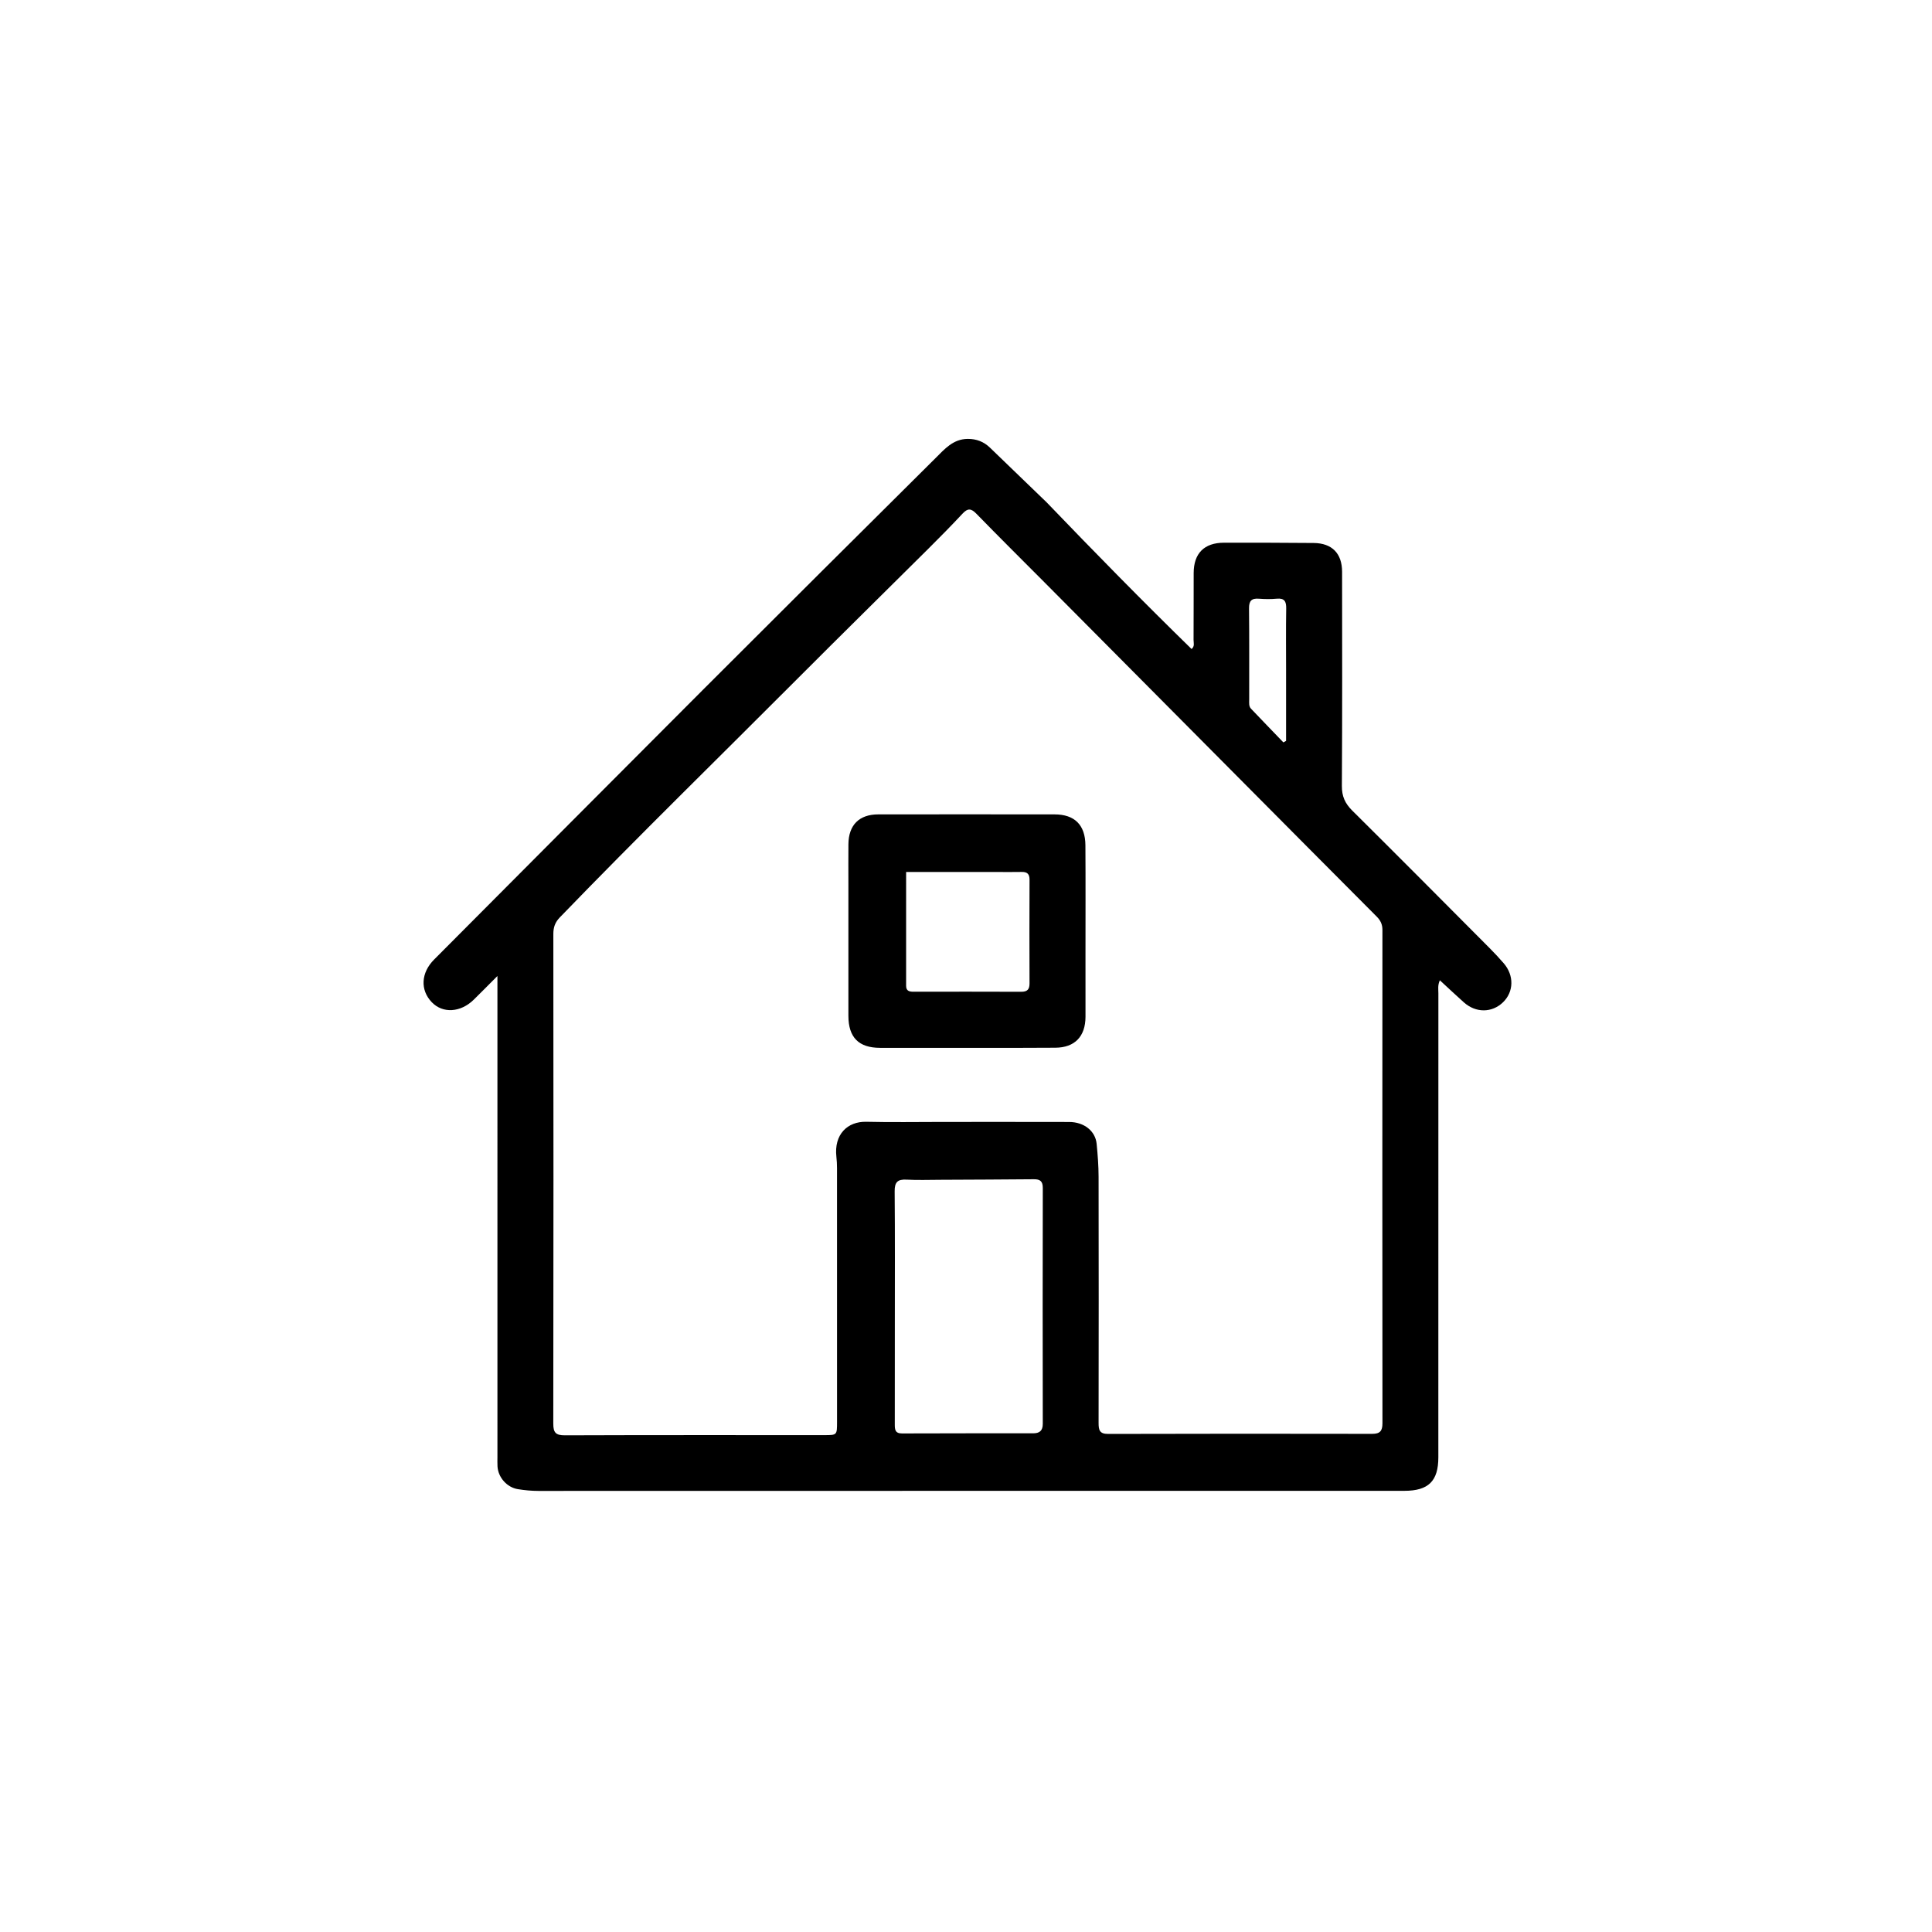 <svg version="1.1" id="Layer_1" xmlns="http://www.w3.org/2000/svg" xmlns:xlink="http://www.w3.org/1999/xlink" x="0px" y="0px"
	 width="100%" viewBox="0 0 1024 1024" enable-background="new 0 0 1024 1024" xml:space="preserve">
<path fill="#000000" opacity="1" stroke="none" 
	d="
M554.748,266.261 
	C580.139,292.686 605.546,318.598 631.559,343.994 
	C633.335,342.503 632.602,340.725 632.611,339.203 
	C632.686,327.371 632.632,315.538 632.671,303.706 
	C632.705,293.279 638.258,287.668 648.747,287.647 
	C664.579,287.614 680.411,287.658 696.242,287.793 
	C706.003,287.877 711.328,293.314 711.335,303.089 
	C711.365,340.92 711.462,378.752 711.222,416.581 
	C711.188,422.07 712.908,425.846 716.723,429.628 
	C741.1,453.797 765.279,478.165 789.499,502.492 
	C792.081,505.086 794.584,507.768 796.983,510.531 
	C802.565,516.957 802.381,525.667 796.643,531.221 
	C790.795,536.883 782.252,536.953 775.899,531.29 
	C771.71,527.556 767.631,523.698 763.155,519.576 
	C761.935,522.209 762.372,524.379 762.371,526.45 
	C762.347,608.444 762.353,690.439 762.35,772.434 
	C762.349,784.976 757.146,790.158 744.381,790.167 
	C710.549,790.192 676.718,790.16 642.887,790.161 
	C523.728,790.164 404.569,790.162 285.41,790.216 
	C281.724,790.218 278.105,789.863 274.501,789.289 
	C268.706,788.365 264.02,783.069 263.683,777.205 
	C263.587,775.543 263.651,773.873 263.651,772.206 
	C263.649,690.711 263.649,609.217 263.648,527.722 
	C263.648,524.63 263.648,521.538 263.648,517.295 
	C258.822,522.129 254.996,526.036 251.088,529.861 
	C244.084,536.715 234.639,537.25 228.838,531.182 
	C222.602,524.66 223.129,515.561 230.09,508.575 
	C277.842,460.661 325.527,412.681 373.346,364.834 
	C414.093,324.064 454.964,283.417 495.86,242.796 
	C500.639,238.048 505.19,232.657 512.934,232.624 
	C517.522,232.604 521.391,234.073 524.668,237.236 
	C534.609,246.831 544.554,256.42 554.748,266.261 
M553.721,308.78 
	C541.612,296.618 529.423,284.533 517.451,272.238 
	C514.706,269.419 512.899,269.307 510.221,272.18 
	C504.315,278.512 498.23,284.684 492.091,290.792 
	C469.178,313.589 446.111,336.233 423.29,359.121 
	C381.079,401.457 338.281,443.209 296.74,486.214 
	C294.191,488.853 293.28,491.49 293.284,495.058 
	C293.362,581.552 293.383,668.046 293.254,754.539 
	C293.247,759.321 294.559,760.766 299.41,760.749 
	C345.24,760.58 391.07,760.654 436.9,760.65 
	C443.638,760.65 443.649,760.63 443.649,753.635 
	C443.652,708.805 443.654,663.975 443.636,619.145 
	C443.635,617.154 443.534,615.151 443.309,613.174 
	C441.949,601.231 449.208,594.327 459.196,594.568 
	C472.688,594.893 486.193,594.648 499.692,594.648 
	C522.023,594.649 544.355,594.614 566.687,594.673 
	C574.594,594.694 580.582,599.44 581.247,606.293 
	C581.807,612.068 582.262,617.88 582.274,623.677 
	C582.36,667.174 582.354,710.671 582.275,754.168 
	C582.268,757.869 582.729,760.026 587.302,760.012 
	C633.964,759.879 680.628,759.886 727.291,759.97 
	C731.462,759.977 732.731,758.401 732.728,754.347 
	C732.648,667.187 732.66,580.026 732.713,492.866 
	C732.714,489.963 731.727,487.864 729.702,485.834 
	C704.525,460.592 679.412,435.287 654.284,409.996 
	C620.929,376.426 587.575,342.855 553.721,308.78 
M498.504,625.31 
	C492.506,625.311 486.494,625.567 480.516,625.231 
	C475.761,624.964 474.144,626.55 474.188,631.424 
	C474.401,654.912 474.285,678.404 474.285,701.894 
	C474.284,719.553 474.303,737.213 474.258,754.872 
	C474.251,757.619 474.376,759.767 478.095,759.752 
	C501.252,759.659 524.409,759.69 547.566,759.682 
	C550.952,759.681 552.703,758.388 552.696,754.613 
	C552.616,712.963 552.616,671.314 552.703,629.665 
	C552.711,626.119 551.318,624.993 547.977,625.025 
	C531.82,625.184 515.662,625.222 498.504,625.31 
M681.651,355.5 
	C681.65,344.519 681.528,333.537 681.714,322.559 
	C681.778,318.787 680.829,316.93 676.689,317.325 
	C673.557,317.624 670.358,317.577 667.216,317.332 
	C663.304,317.026 661.972,318.53 662.013,322.464 
	C662.181,338.601 662.08,354.74 662.099,370.878 
	C662.101,372.524 661.826,374.324 663.082,375.646 
	C668.76,381.618 674.495,387.536 680.209,393.473 
	C680.689,393.213 681.17,392.954 681.65,392.694 
	C681.65,380.63 681.65,368.565 681.651,355.5 
z"/>
<path fill="#000000" opacity="1" stroke="none" 
	d="
M575.336,526.998 
	C575.337,531.33 575.353,535.162 575.336,538.994 
	C575.289,549.308 569.682,555.252 559.369,555.312 
	C535.043,555.452 510.715,555.379 486.388,555.389 
	C479.723,555.392 473.058,555.395 466.393,555.378 
	C455.156,555.35 449.689,549.871 449.67,538.443 
	C449.631,515.116 449.662,491.788 449.664,468.461 
	C449.665,461.462 449.612,454.464 449.676,447.466 
	C449.769,437.294 455.351,431.655 465.475,431.642 
	C496.634,431.602 527.792,431.613 558.951,431.644 
	C569.553,431.654 575.22,437.216 575.29,448.018 
	C575.417,467.512 575.329,487.008 575.331,506.503 
	C575.332,513.168 575.334,519.833 575.336,526.998 
M527.499,462.165 
	C511.895,462.165 496.29,462.165 480.262,462.165 
	C480.262,482.613 480.264,502.564 480.259,522.516 
	C480.258,525.329 482.092,525.64 484.303,525.637 
	C503.291,525.615 522.279,525.577 541.266,525.661 
	C544.52,525.675 545.683,524.382 545.671,521.213 
	C545.6,502.892 545.597,484.57 545.676,466.249 
	C545.689,463.188 544.397,462.085 541.489,462.146 
	C537.16,462.239 532.828,462.168 527.499,462.165 
z"/>
</svg>